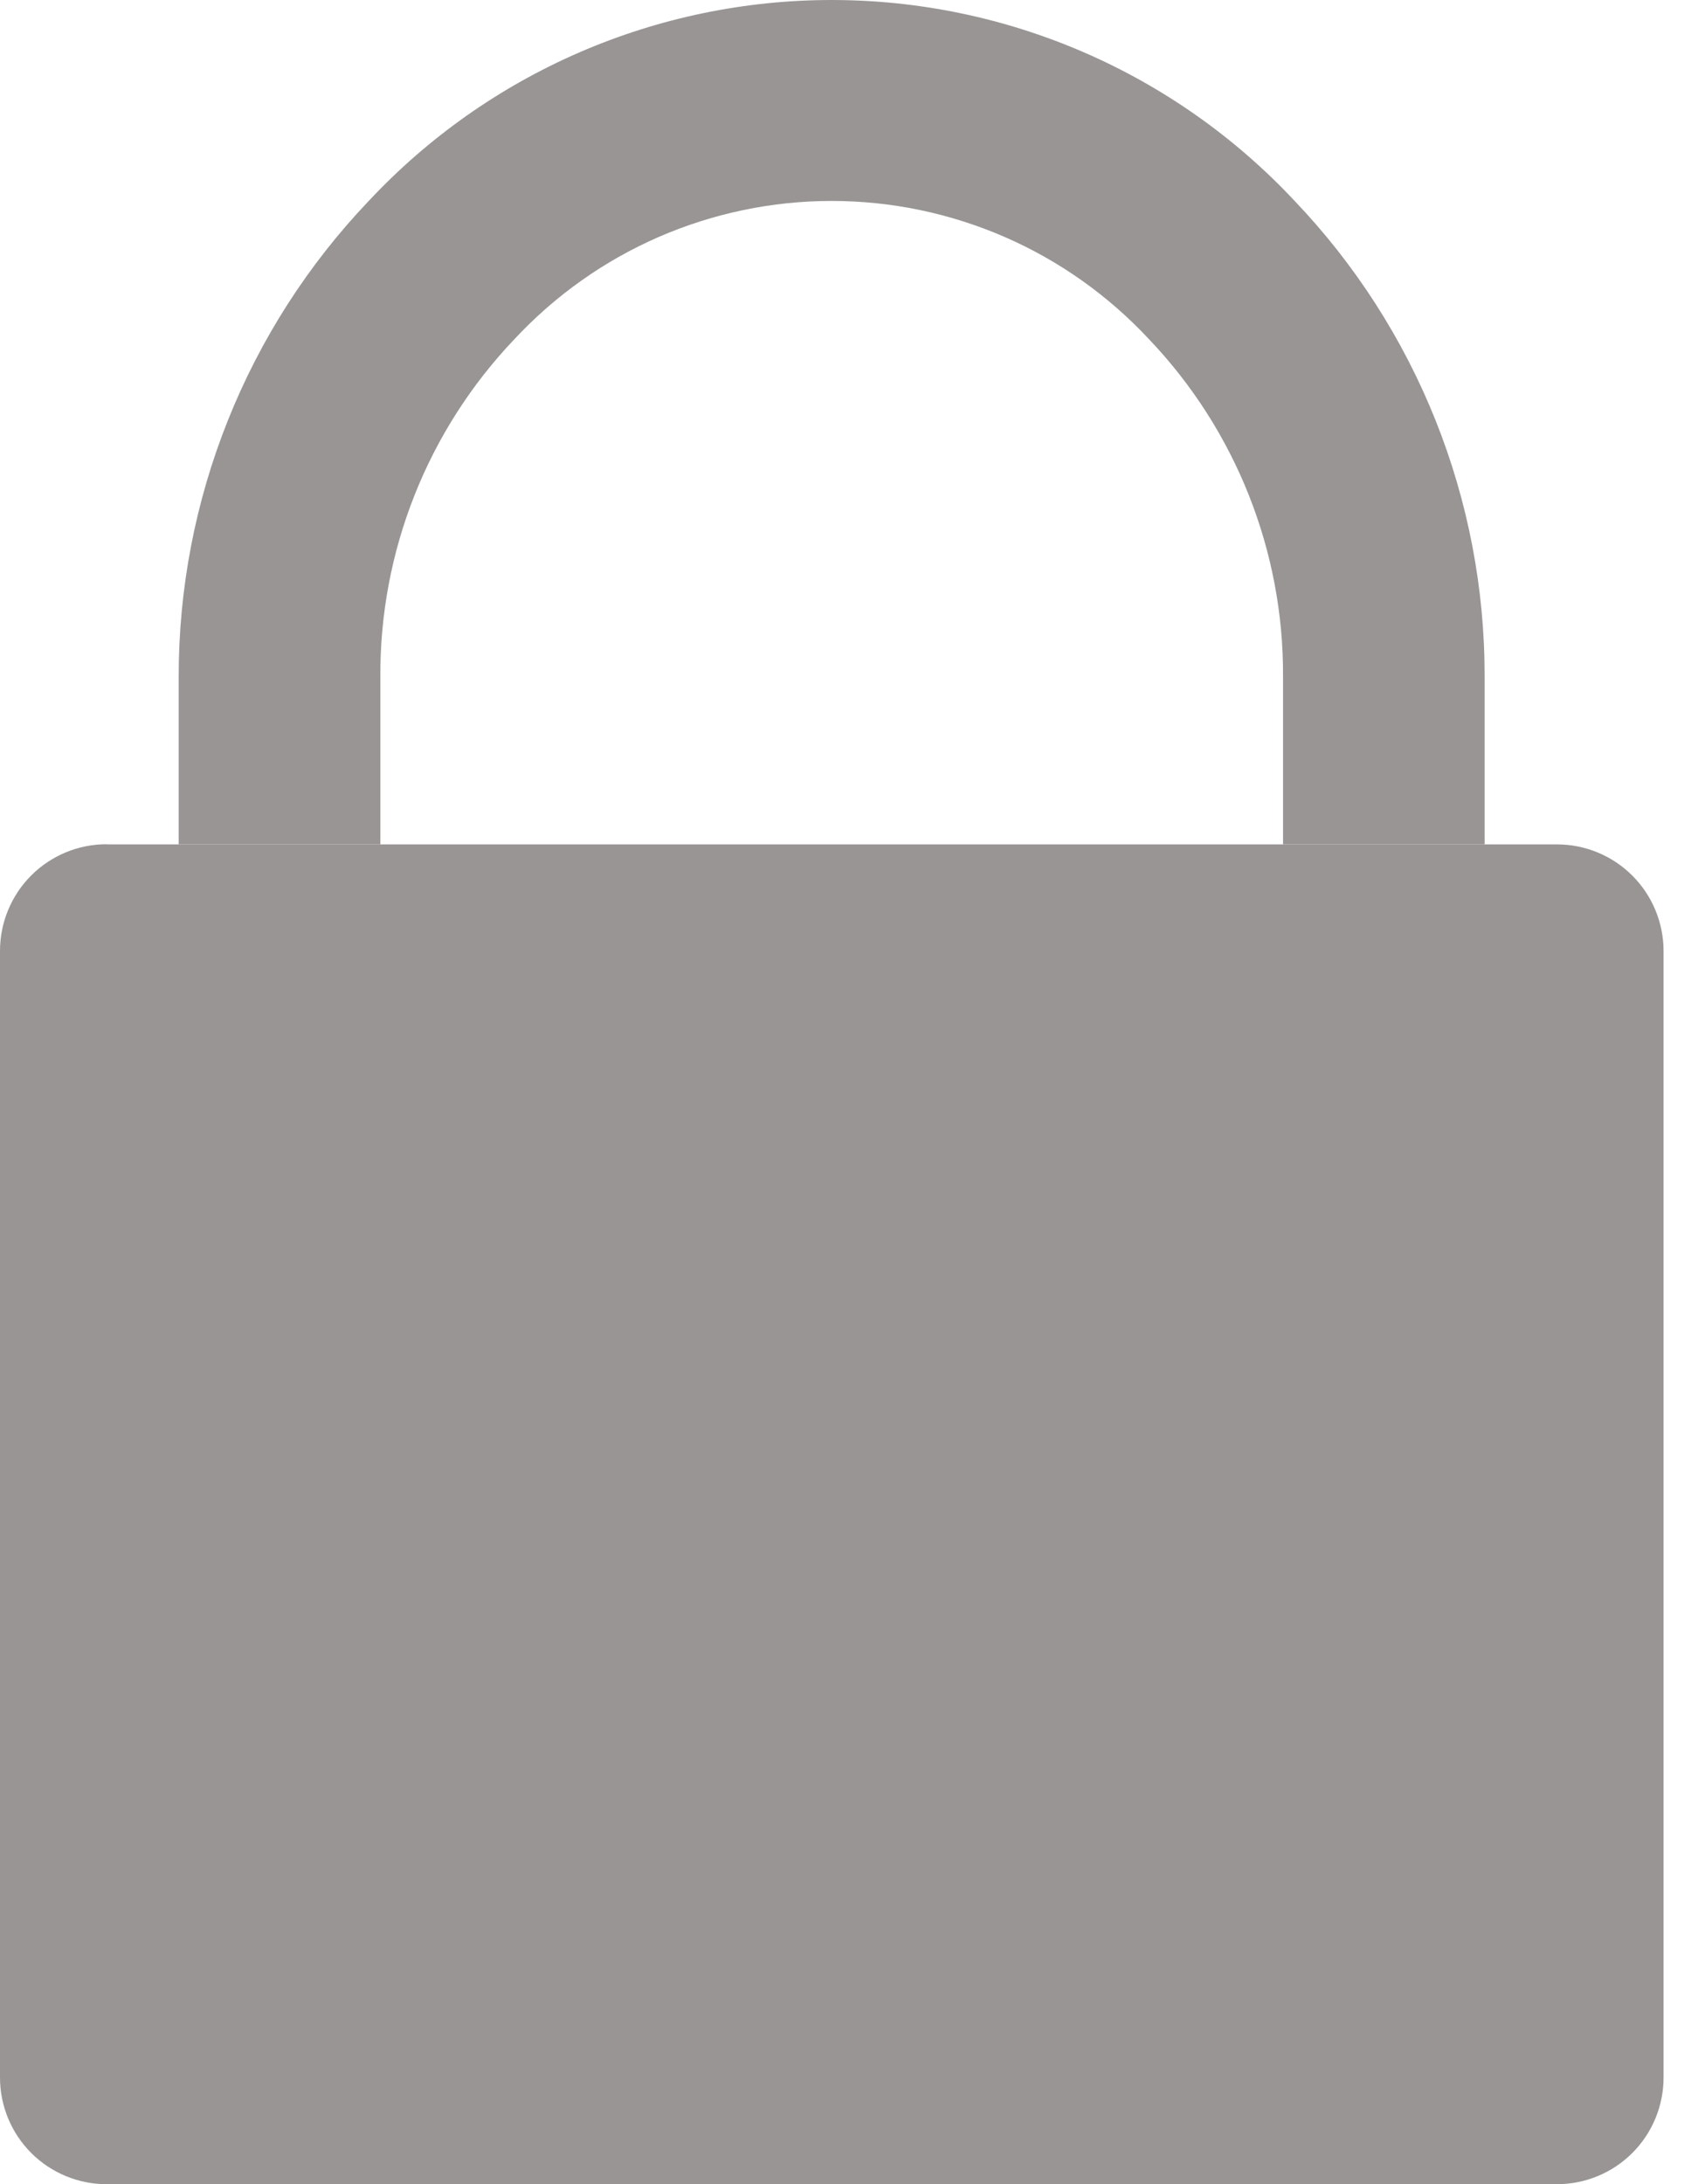 <svg width="21" height="27" viewBox="0 0 21 27" fill="none" xmlns="http://www.w3.org/2000/svg">
<path fill-rule="evenodd" clip-rule="evenodd" d="M1.318 10.438H19.256C19.605 10.438 19.941 10.577 20.188 10.824C20.435 11.071 20.574 11.407 20.574 11.756V25.682C20.574 26.031 20.435 26.367 20.188 26.614C19.941 26.861 19.605 27 19.256 27H1.318C0.969 27 0.633 26.861 0.386 26.614C0.139 26.367 0 26.031 0 25.682L0 11.754C0 11.405 0.139 11.069 0.386 10.822C0.633 10.575 0.969 10.436 1.318 10.436V10.438Z" fill="#999595"/>
<path fill-rule="evenodd" clip-rule="evenodd" d="M18.361 10.438H15.868V8.368C15.877 6.815 15.283 5.319 14.211 4.194C13.709 3.655 13.102 3.224 12.427 2.93C11.751 2.636 11.023 2.484 10.286 2.484C9.549 2.484 8.821 2.636 8.145 2.93C7.47 3.224 6.863 3.655 6.361 4.194C5.289 5.319 4.695 6.815 4.704 8.368V10.438H2.21V8.368C2.207 6.175 3.051 4.064 4.566 2.478C5.299 1.696 6.185 1.072 7.169 0.646C8.153 0.22 9.214 0 10.286 0C11.358 0 12.419 0.22 13.403 0.646C14.387 1.072 15.273 1.696 16.006 2.478C17.522 4.064 18.366 6.174 18.361 8.368V10.438Z" fill="#999595"/>
</svg>
